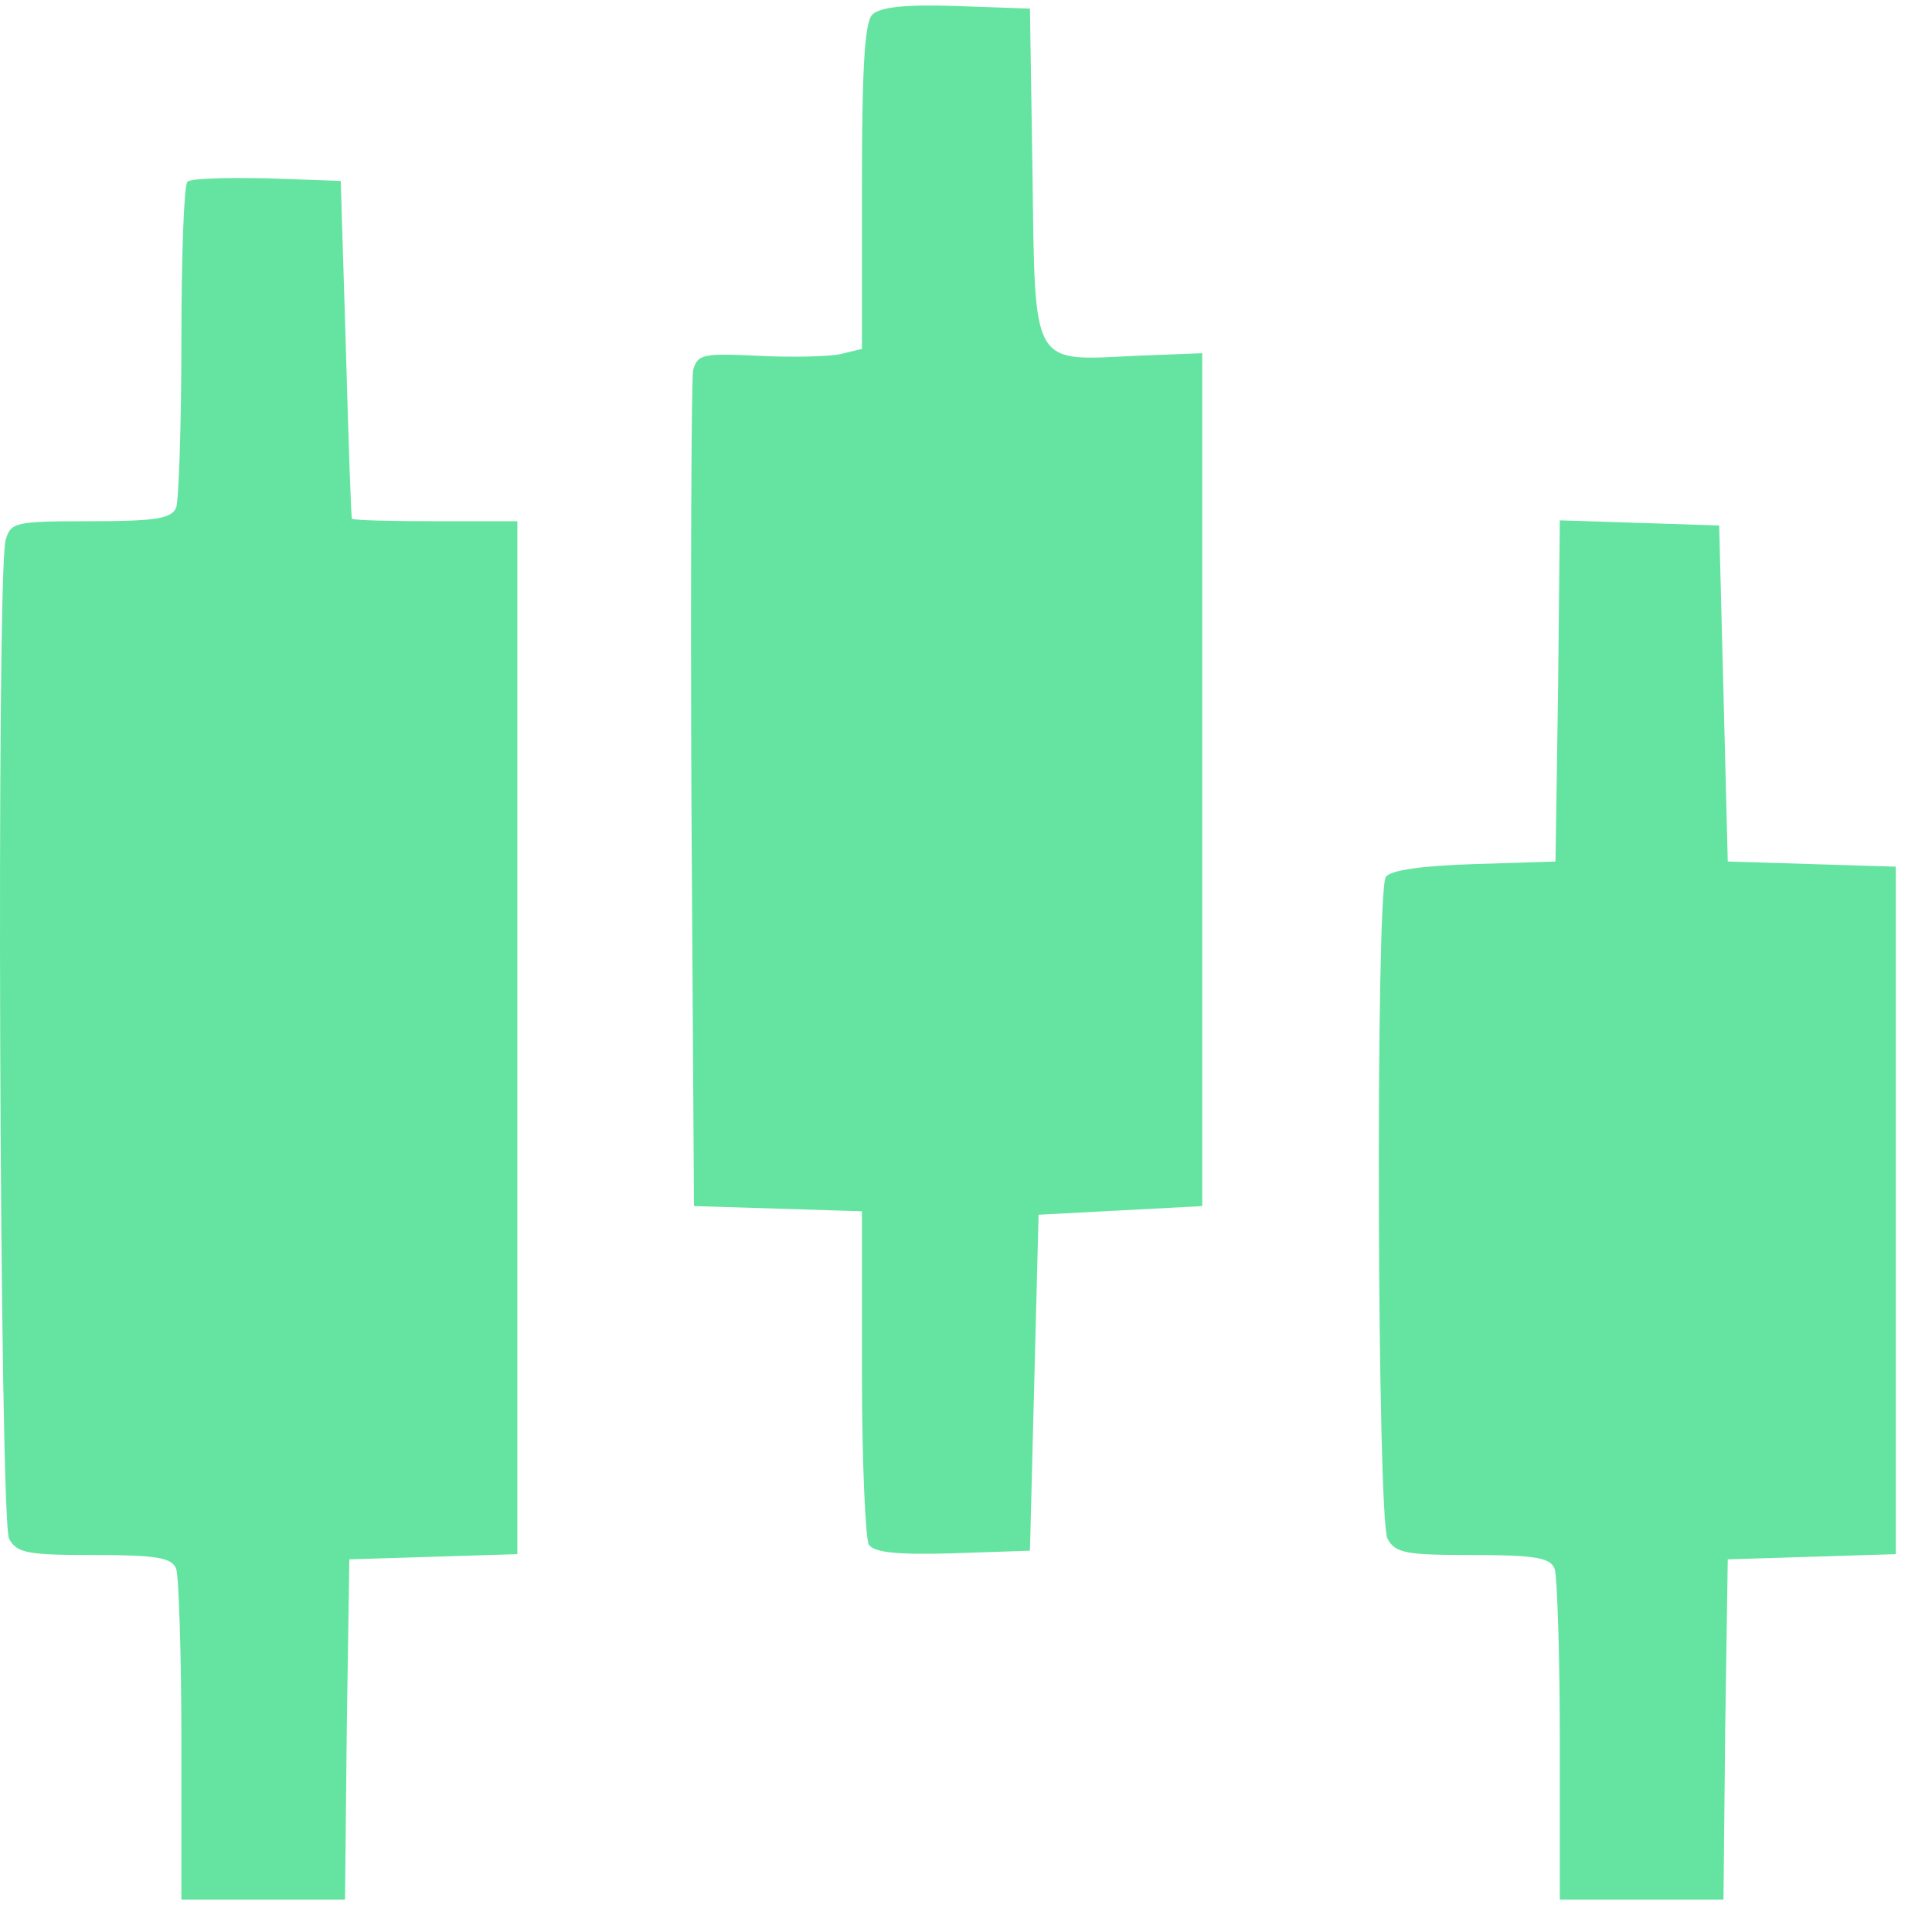 <svg width="51" height="51" viewBox="0 0 51 51" fill="none" xmlns="http://www.w3.org/2000/svg">
<path d="M23.026 0.386C22.822 0.591 22.753 1.842 22.753 4.935V9.21L22.185 9.347C21.867 9.415 20.889 9.437 20.024 9.392C18.546 9.324 18.41 9.347 18.296 9.779C18.251 10.029 18.228 15.1 18.251 21.036L18.319 31.838L20.547 31.906L22.753 31.975V36.227C22.753 38.57 22.845 40.617 22.935 40.776C23.072 40.98 23.686 41.049 25.164 41.003L27.188 40.935L27.302 36.5L27.416 32.066L29.576 31.952L31.736 31.838V20.581V9.324L29.985 9.392C27.211 9.528 27.325 9.733 27.256 4.593L27.188 0.227L25.255 0.159C23.936 0.113 23.231 0.182 23.026 0.386Z" fill="#65E4A1"/>
<path d="M4.947 4.798C4.856 4.889 4.788 6.777 4.788 9.006C4.788 11.211 4.719 13.19 4.651 13.395C4.537 13.69 4.105 13.759 2.4 13.759C0.398 13.759 0.285 13.781 0.148 14.259C-0.102 15.191 -0.011 40.139 0.239 40.617C0.444 41.003 0.739 41.049 2.491 41.049C4.128 41.049 4.537 41.117 4.651 41.413C4.719 41.617 4.788 43.664 4.788 45.961V50.145H6.948H9.108L9.154 45.643L9.222 41.163L11.451 41.094L13.657 41.026V27.404V13.759H11.496C10.314 13.759 9.313 13.736 9.29 13.69C9.268 13.668 9.199 11.644 9.131 9.21L8.995 4.776L7.062 4.707C5.993 4.685 5.038 4.707 4.947 4.798Z" fill="#65E4A1"/>
<path d="M41.129 18.239L41.061 22.742L38.901 22.81C37.536 22.855 36.694 22.969 36.581 23.151C36.308 23.583 36.353 40.094 36.626 40.617C36.831 41.003 37.127 41.049 38.878 41.049C40.515 41.049 40.925 41.117 41.038 41.413C41.106 41.617 41.175 43.664 41.175 45.961V50.145H43.335H45.496L45.541 45.643L45.609 41.163L47.838 41.094L50.044 41.026V31.952V22.878L47.838 22.81L45.609 22.742L45.496 18.307L45.382 13.872L43.29 13.804L41.175 13.736L41.129 18.239Z" fill="#65E4A1"/>
</svg>
